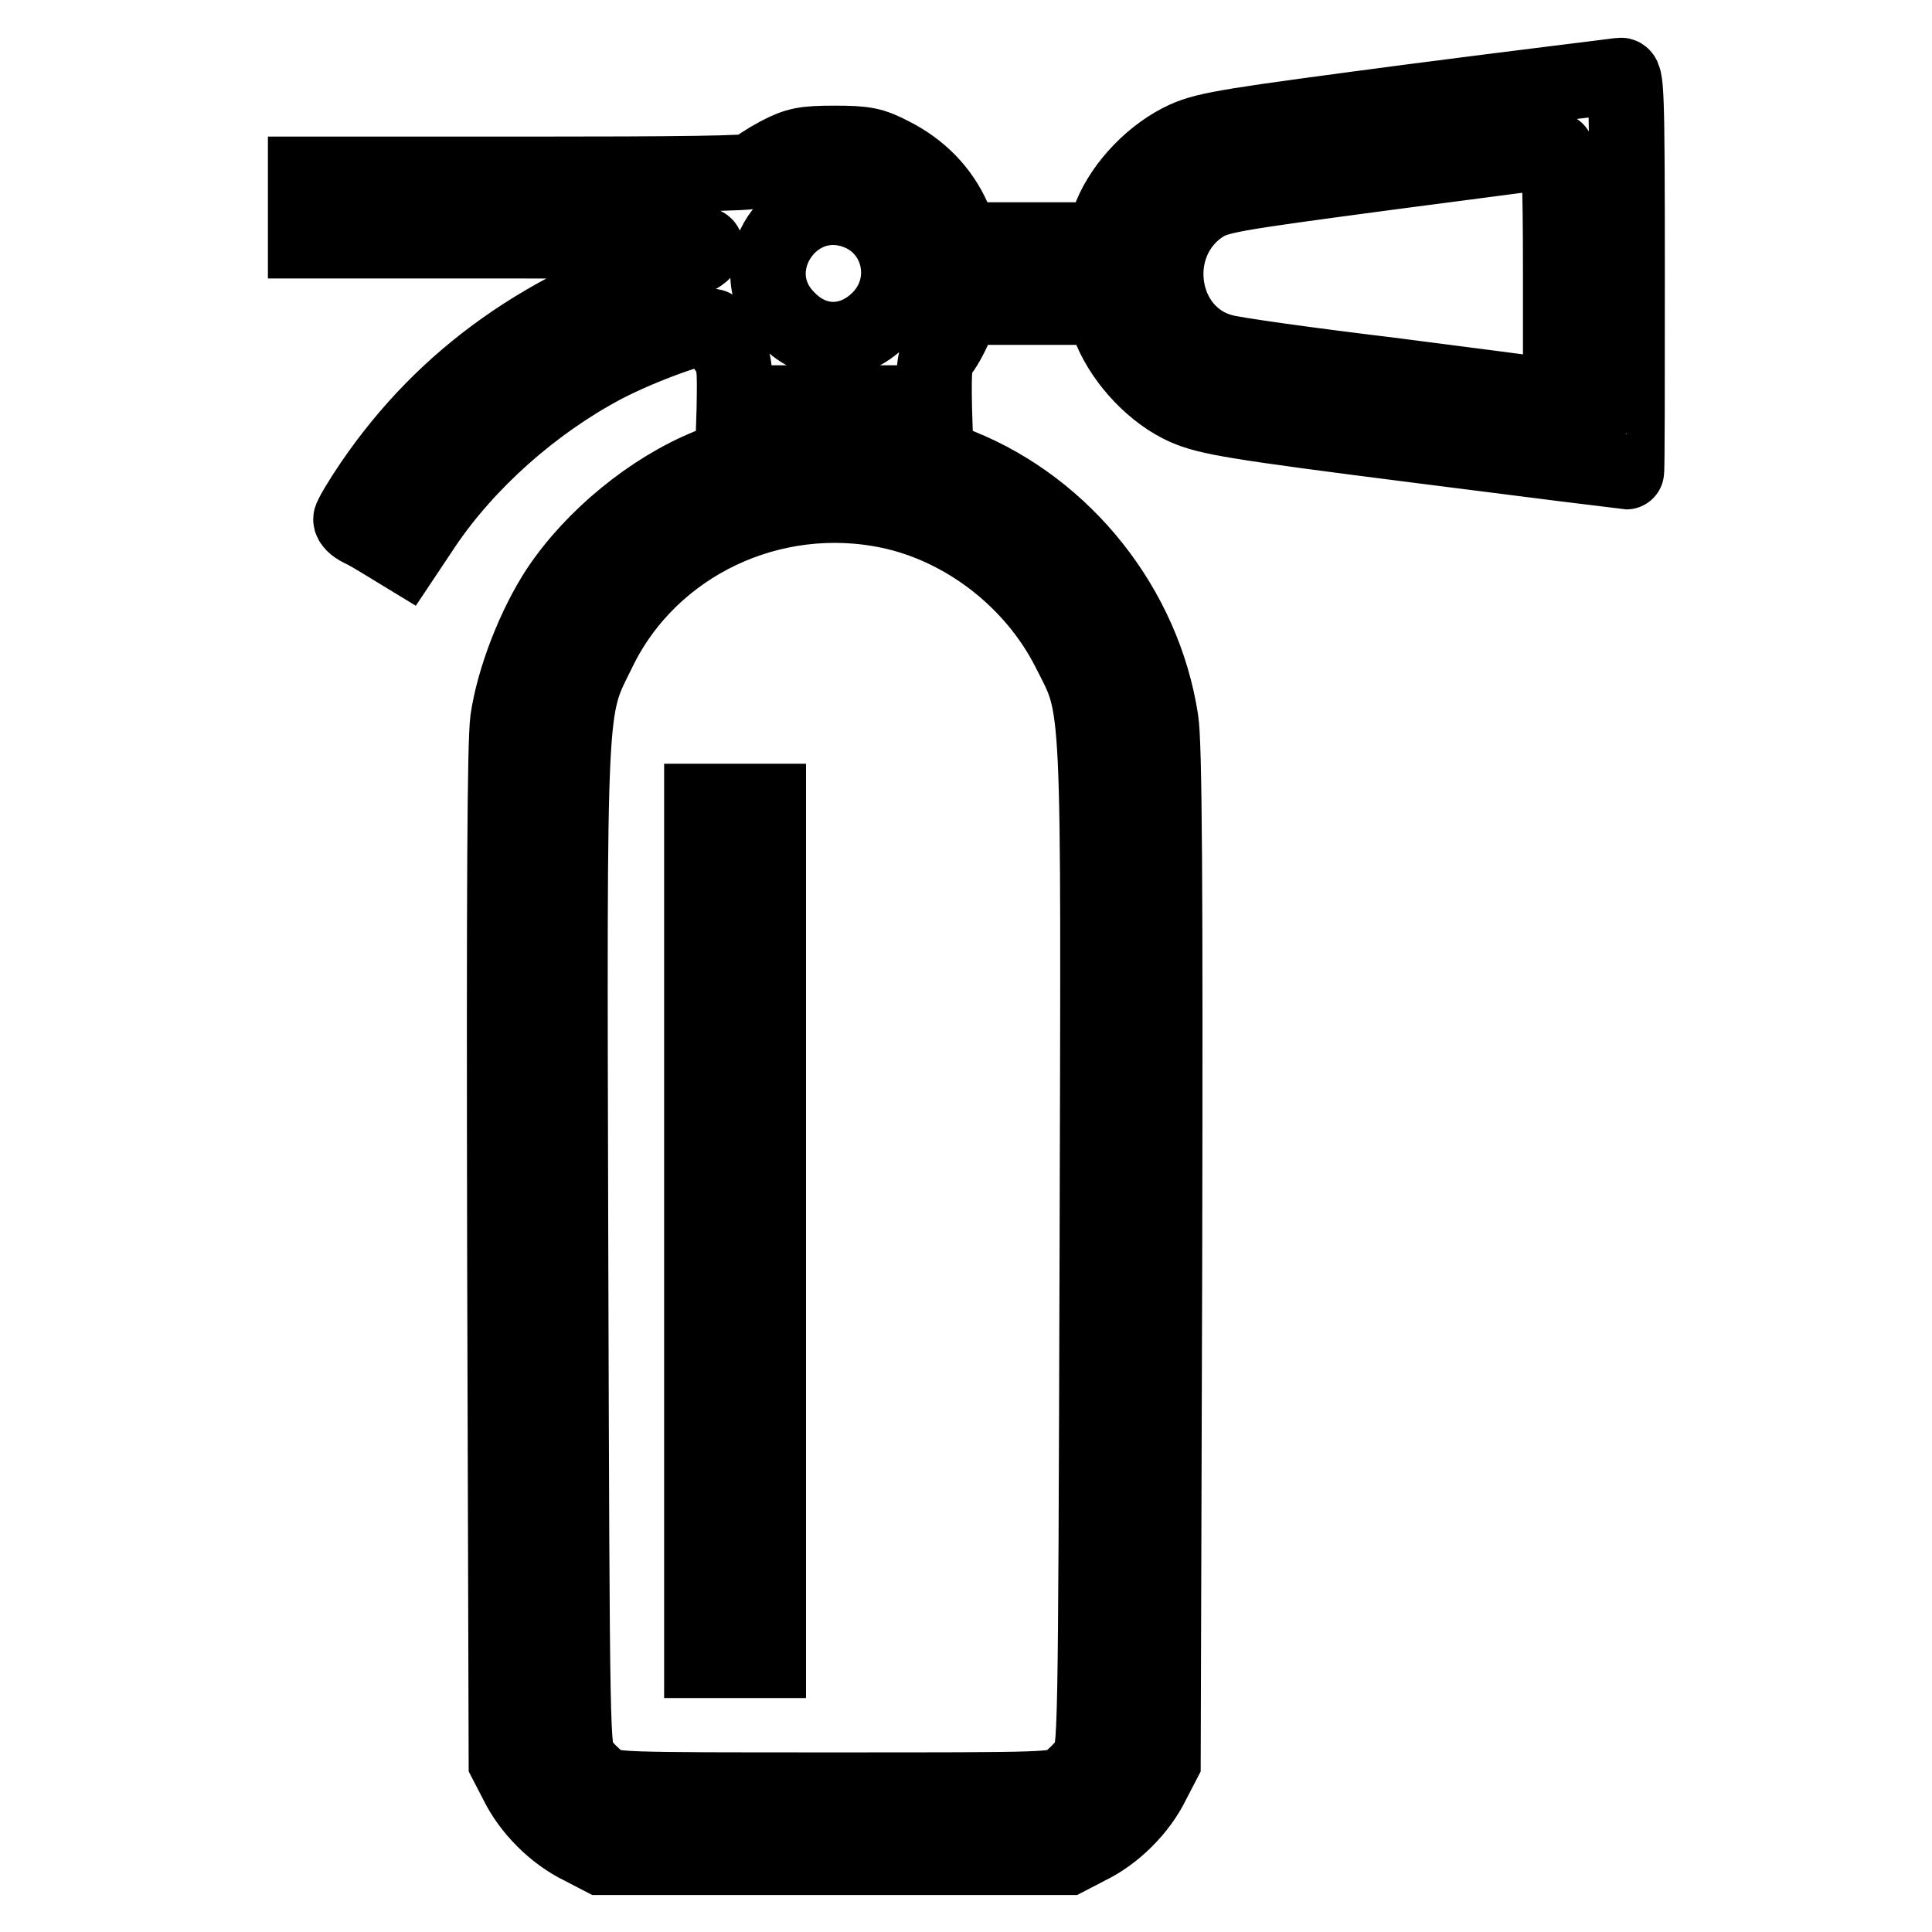 <?xml version="1.0" encoding="utf-8"?>
<!-- Svg Vector Icons : http://www.onlinewebfonts.com/icon -->
<!DOCTYPE svg PUBLIC "-//W3C//DTD SVG 1.1//EN" "http://www.w3.org/Graphics/SVG/1.1/DTD/svg11.dtd">
<svg version="1.1" xmlns="http://www.w3.org/2000/svg" xmlns:xlink="http://www.w3.org/1999/xlink" x="0px" y="0px" viewBox="0 0 256 256" enable-background="new 0 0 256 256" xml:space="preserve">
<g><g><g><path stroke-width="10" fill-opacity="0" stroke="#000000"  d="M187,13.5c-23.5,3.1-27,3.6-29.9,4.9c-4.2,1.9-8.2,6-9.9,10.2l-1.3,3.2h-9.1h-9.2l-1.3-2.9c-1.6-3.6-4.4-6.5-8.2-8.4c-2.5-1.3-3.5-1.5-7.5-1.5s-5,0.2-7.5,1.5c-1.5,0.8-3,1.8-3.2,2.1c-0.2,0.4-10.4,0.5-29.9,0.5H40.5v4.4v4.4h26.6c25,0,26.5,0.1,26.4,0.9c-0.1,0.6-1.1,1.3-2.6,1.8C72.5,40.4,59,49.9,49.3,64.1c-1.5,2.2-2.8,4.4-2.8,4.7c0,0.4,0.5,0.9,1.3,1.3c0.7,0.3,2.2,1.2,3.5,2l2.3,1.4l2.6-3.9c5.6-8.3,14.3-16.1,23.7-21.1c5.3-2.8,14.3-6,14.7-5.1c0.1,0.3,0.8,1.5,1.5,2.6c1.3,1.9,1.3,2.4,1.2,8.2l-0.2,6.3l-3.2,1.3c-7.6,3.1-15.3,9.4-19.9,16.3c-3.1,4.7-5.9,11.8-6.7,17.3c-0.4,3-0.5,22.6-0.4,71.1l0.2,67l1.4,2.7c1.7,3.5,5,6.8,8.5,8.5l2.7,1.4h30.9h30.9l2.7-1.4c3.5-1.7,6.8-5,8.5-8.5l1.4-2.7l0.2-67c0.1-49.1,0-68.1-0.5-71.1c-2.3-14.9-12.7-28-26.6-33.6l-3.2-1.3l-0.2-6.4c-0.1-5,0-6.6,0.7-7.3c0.5-0.5,1.4-2.1,2-3.5l1.1-2.6h9.2h9.1l1.3,3c1.8,4.3,5.8,8.5,9.9,10.3c3,1.3,6.4,1.9,30.8,5c15.1,1.9,27.5,3.5,27.6,3.5c0.1,0,0.1-11.8,0.1-26.3c0-24.7-0.1-26.3-0.9-26.2C214.1,10.1,201.6,11.6,187,13.5z M206.8,36.3v16.5l-1.5-0.3c-0.9-0.2-10.4-1.4-21.2-2.8c-10.8-1.3-20.8-2.7-22.1-3.1c-8.6-2.3-10.3-14.4-2.7-19.4c2-1.3,3.9-1.6,24.1-4.3c12.1-1.6,22.3-2.9,22.7-3C206.6,19.8,206.8,23.4,206.8,36.3z M113.9,28.2c5.6,2.4,7,9.7,2.6,14.1c-3.6,3.6-8.6,3.6-12.1,0C97.6,35.6,105.1,24.5,113.9,28.2z M114.9,55.7v2.4h-4.4h-4.4v-2.4v-2.3h4.4h4.4V55.7z M117.9,67.7c9.9,2.1,19,9.1,23.7,18.3c4.2,8.3,4,4.5,3.8,79.3c-0.2,66.4-0.2,66.7-1.3,68.2c-0.6,0.8-1.8,2-2.6,2.6c-1.5,1.1-2.1,1.1-31,1.1c-28.9,0-29.5,0-31-1.1c-0.8-0.6-2-1.8-2.6-2.6c-1.1-1.5-1.1-1.8-1.3-68.2c-0.2-74.7-0.3-70.9,3.8-79.3C86.3,72,102.3,64.4,117.9,67.7z"/><path stroke-width="10" fill-opacity="0" stroke="#000000"  d="M93,163.1V220h4.4h4.4v-56.9v-56.9h-4.4H93V163.1z"/></g></g></g>
</svg>